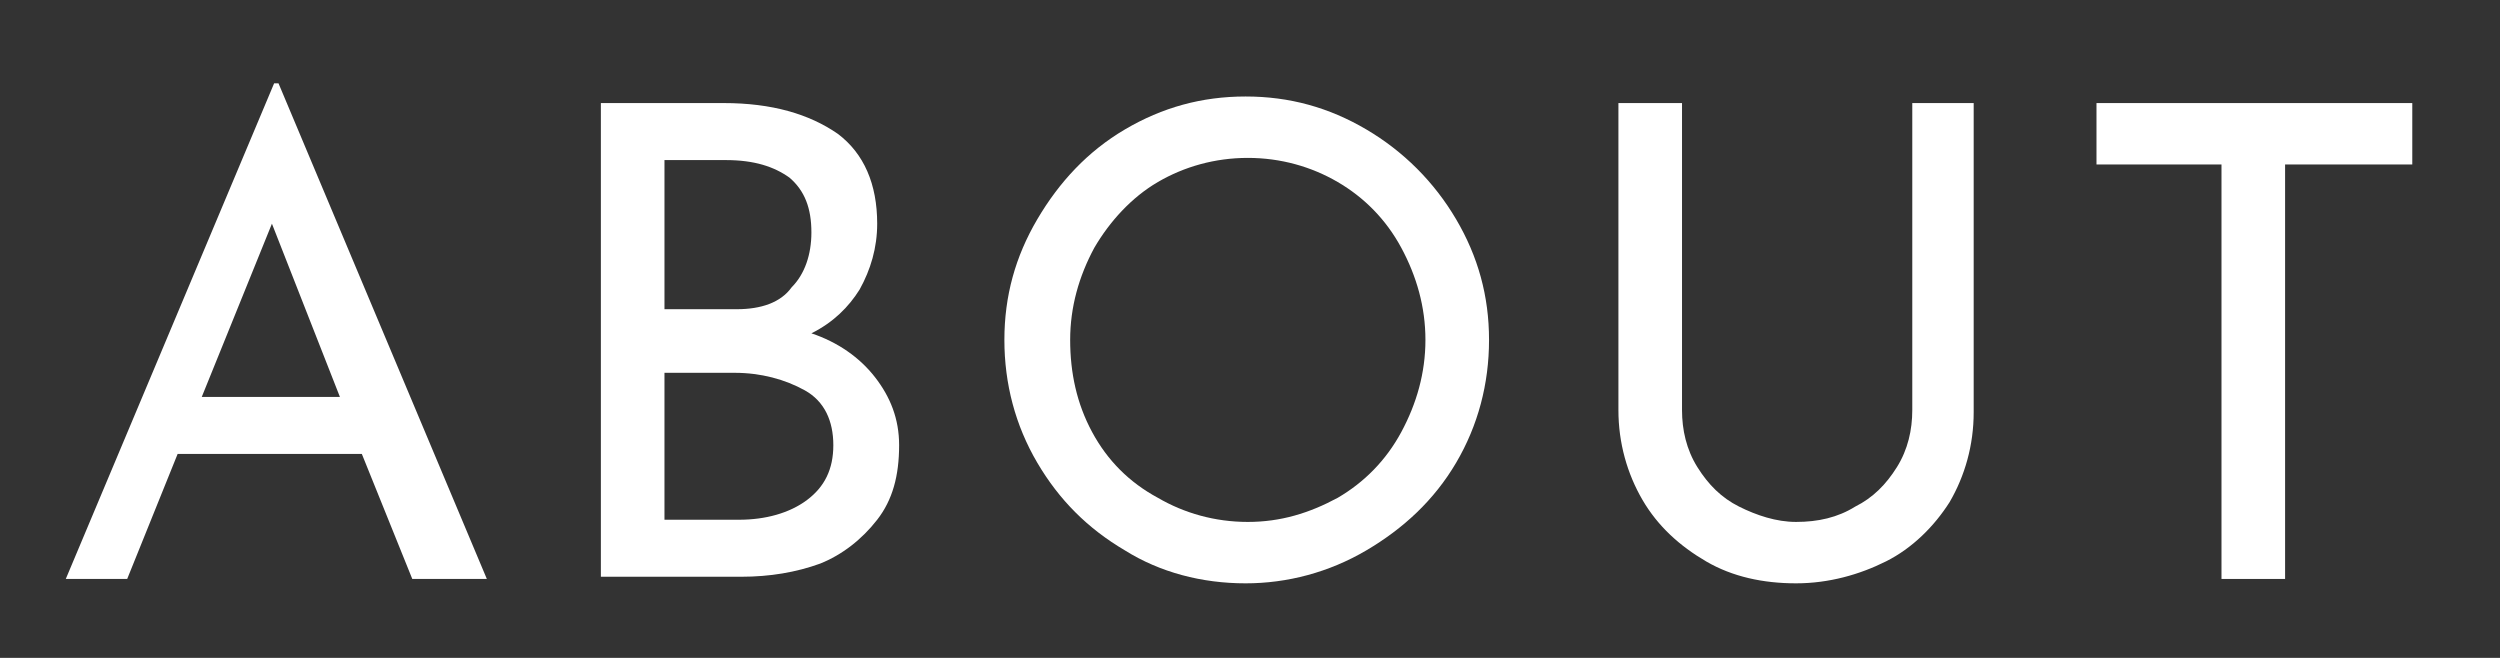 <svg enable-background="new 0 0 114 30" viewBox="0 0 114 30" xmlns="http://www.w3.org/2000/svg"><rect x="0" y="0" width="114" height="30" fill="#333333" stroke="none"/><g fill="#fff"><path d="m12.5 3.8-9.5 22.6h2.8l2.3-5.7h8.4l2.3 5.7h3.4l-9.5-22.6zm-3.3 14.3 3.2-7.9 3.1 7.9z"/><path d="m37 15.2c1-.5 1.7-1.2 2.2-2 .5-.9.8-1.9.8-3 0-1.8-.6-3.2-1.8-4.1-1.3-.9-3-1.4-5.2-1.4h-5.6v21.6h6.4c1.3 0 2.5-.2 3.6-.6 1-.4 1.9-1.1 2.6-2s1-2 1-3.4c0-1.2-.4-2.2-1.1-3.1s-1.7-1.6-2.9-2zm-6.7-7.9h2.8c1.3 0 2.2.3 2.9.8.7.6 1 1.4 1 2.5 0 1-.3 1.9-.9 2.5-.5.7-1.4 1-2.5 1h-3.3zm6.5 15.5c-.8.6-1.9.9-3.1.9h-3.4v-6.7h3.2c1.2 0 2.3.3 3.2.8s1.3 1.4 1.3 2.5-.4 1.9-1.2 2.5z"/><path d="m62.3 5.9c-1.7-1-3.5-1.5-5.5-1.5s-3.8.5-5.5 1.5-3 2.4-4 4.1-1.5 3.5-1.5 5.5.5 3.9 1.5 5.6 2.3 3 4 4c1.6 1 3.5 1.5 5.5 1.5 1.9 0 3.8-.5 5.5-1.5s3.1-2.3 4.1-4 1.5-3.6 1.5-5.6-.5-3.8-1.5-5.5-2.4-3.1-4.1-4.1zm1.6 13.8c-.7 1.3-1.7 2.3-2.9 3-1.3.7-2.6 1.1-4.1 1.1s-2.9-.4-4.1-1.1c-1.3-.7-2.3-1.7-3-3s-1-2.7-1-4.2.4-2.9 1.1-4.2c.7-1.2 1.7-2.3 2.9-3s2.6-1.1 4.1-1.1 2.9.4 4.1 1.1 2.2 1.7 2.9 3 1.1 2.7 1.1 4.2-.4 2.9-1.1 4.2z"/><path d="m87.2 18.7c0 .9-.2 1.8-.7 2.6s-1.1 1.4-1.9 1.8c-.8.5-1.7.7-2.7.7-.9 0-1.8-.3-2.6-.7s-1.4-1-1.9-1.8-.7-1.7-.7-2.6v-14h-2.9v14c0 1.5.4 2.9 1.1 4.1s1.7 2.1 2.9 2.8 2.6 1 4.1 1 2.9-.4 4.1-1 2.2-1.6 2.9-2.7c.7-1.2 1.1-2.6 1.1-4.1v-14.1h-2.8z"/><path d="m95.6 4.7v2.8h5.7v18.9h2.9v-18.9h5.8v-2.8z"/></g><path d="m0 0h114v30h-114z" fill="none"/></svg>